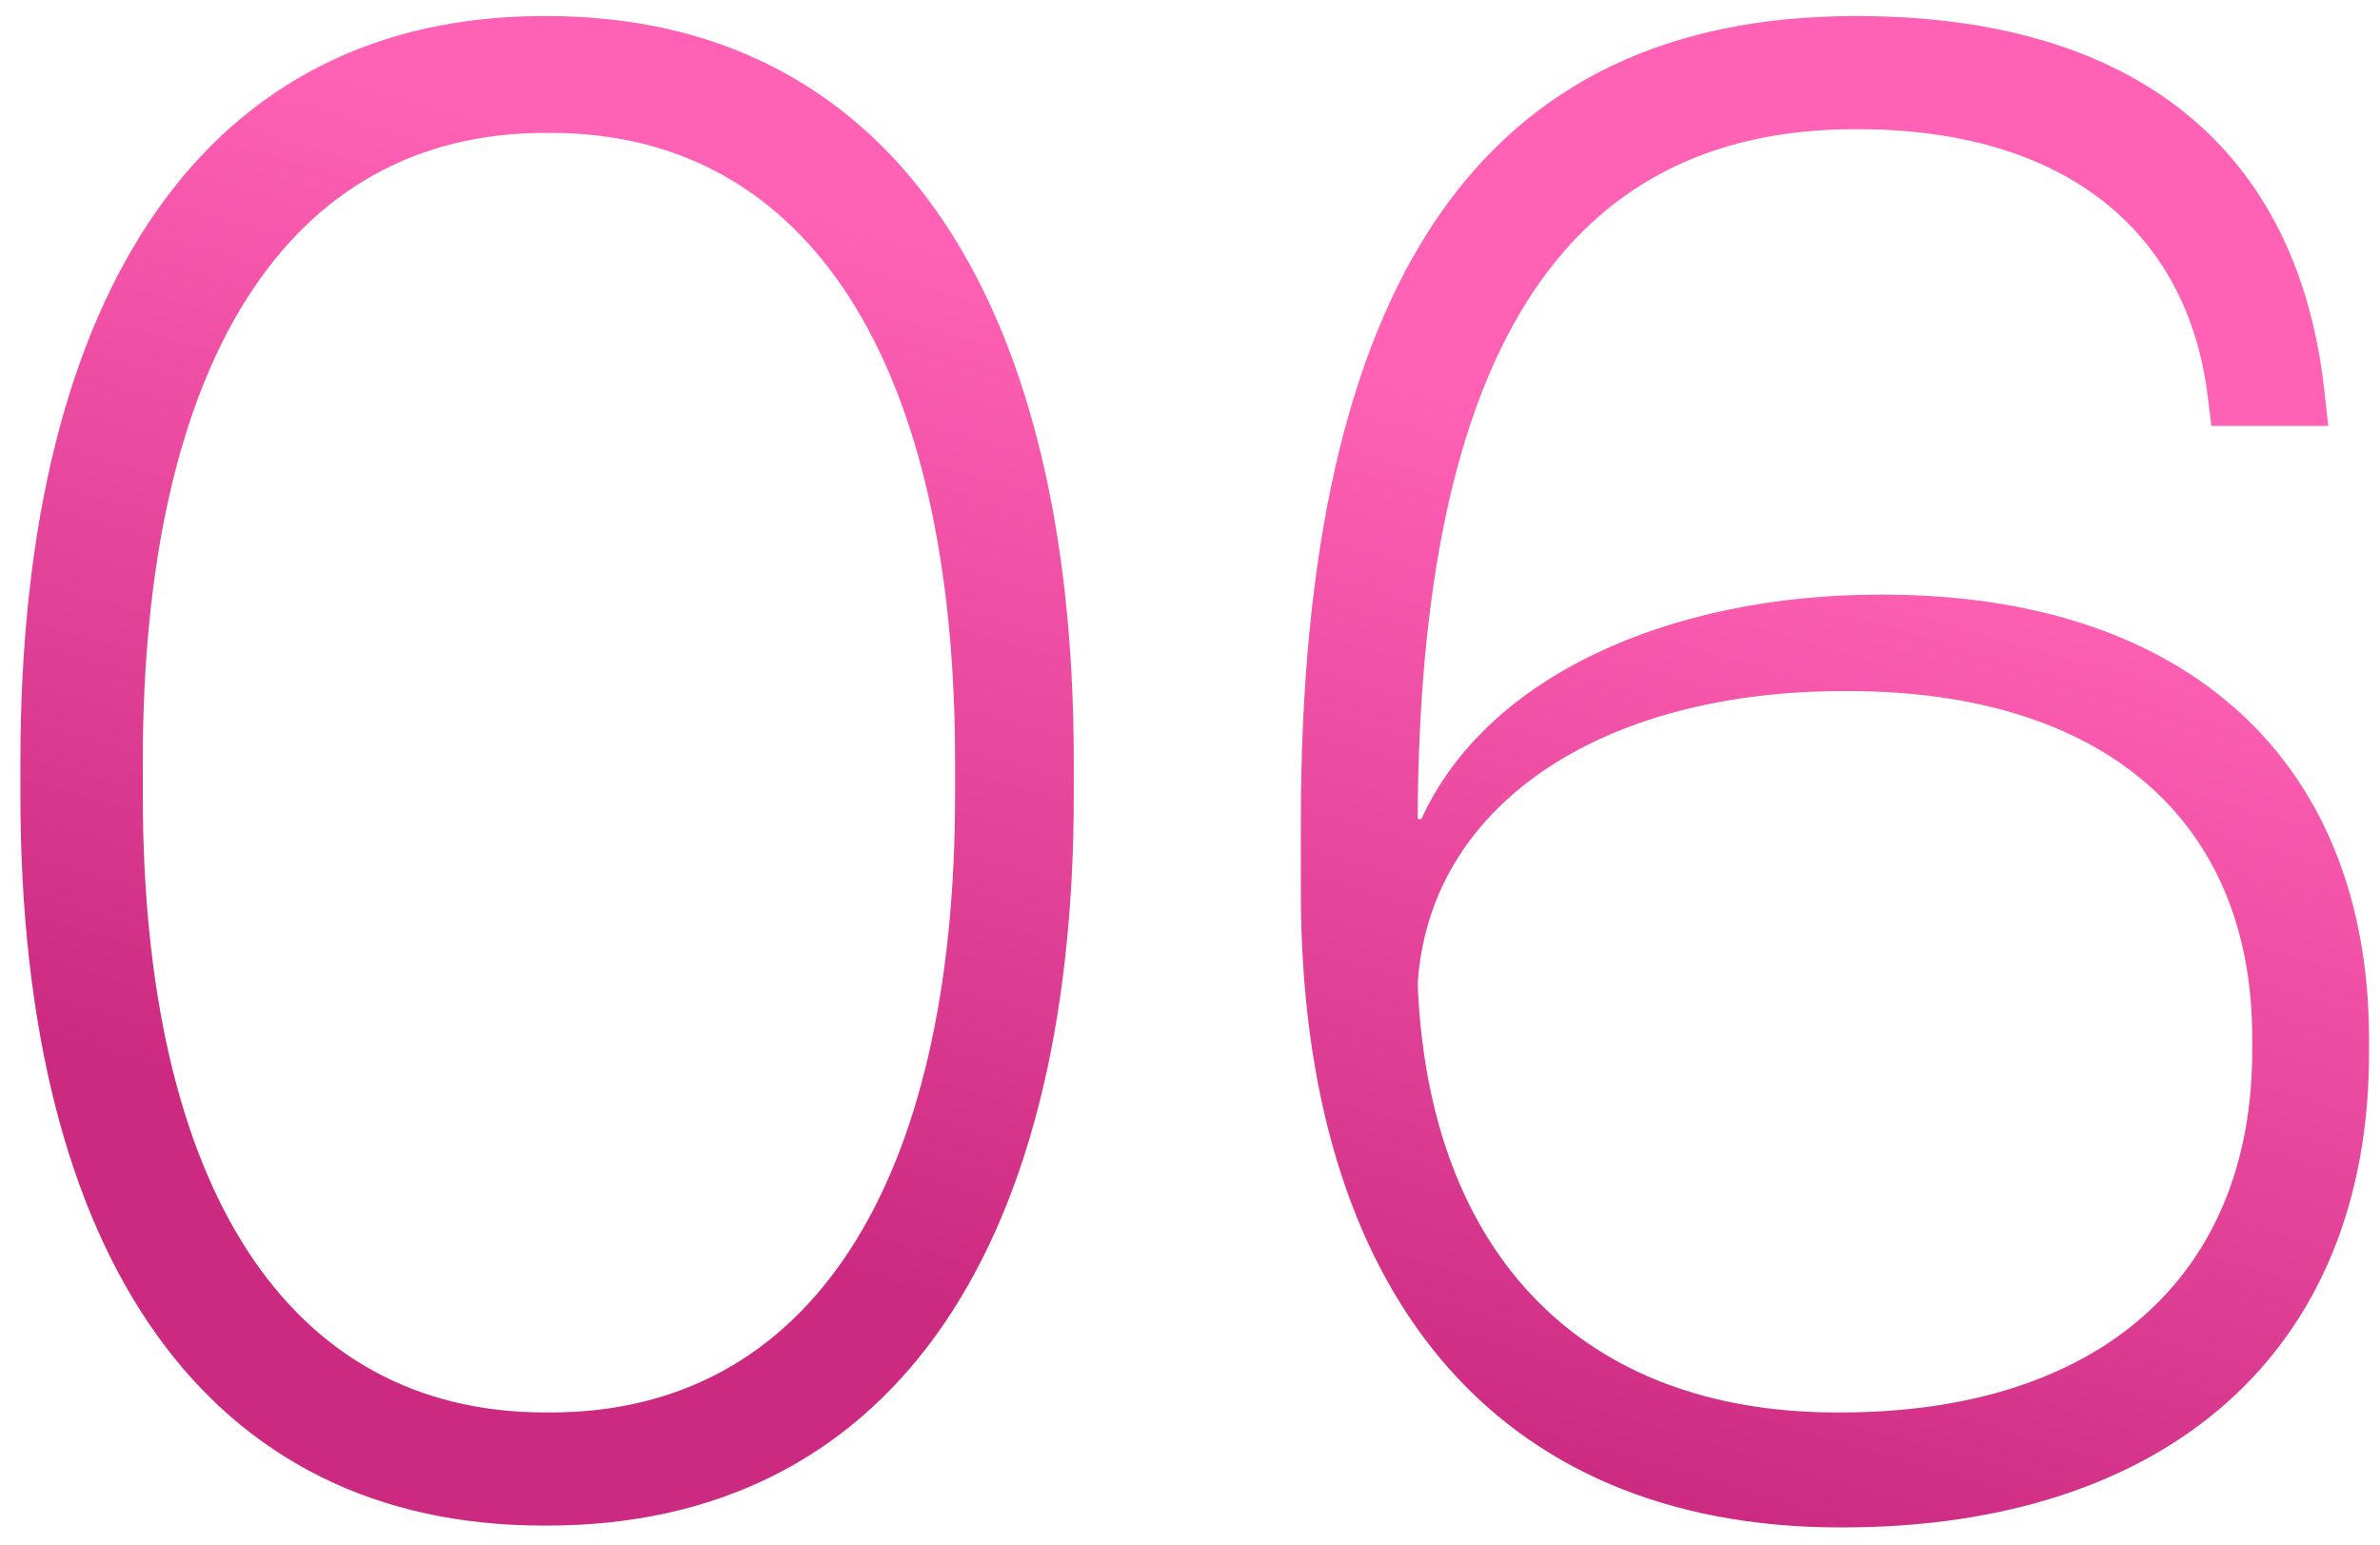 <svg xmlns="http://www.w3.org/2000/svg" width="77" height="50" viewBox="0 0 77 50" fill="none"><path d="M17.7 49.36C28.56 49.36 34.74 40.78 34.74 25.72V24.64C34.74 9.28 28.56 0.52 17.7 0.52H17.58C6.78 0.52 0.66 9.28 0.66 24.64V25.72C0.66 40.78 6.78 49.36 17.58 49.36H17.7ZM17.64 45.7C9.3 45.7 4.62 38.38 4.62 25.72V24.64C4.62 11.74 9.3 4.3 17.64 4.3H17.82C26.16 4.3 30.9 11.74 30.9 24.64V25.72C30.9 38.38 26.16 45.7 17.82 45.7H17.64ZM60.806 19.24C54.026 19.24 48.086 21.88 45.986 26.5H45.866C45.926 11.56 50.546 4.18 60.026 4.18H60.086C66.806 4.18 70.766 7.48 71.426 12.82L71.546 13.78H75.326L75.206 12.7C74.366 4.84 69.086 0.52 60.086 0.52H60.026C47.966 0.52 42.086 9.1 42.086 26.62V28.84C42.086 41.74 48.326 49.42 59.546 49.42H59.606C70.046 49.42 76.646 43.78 76.646 34.06V33.64C76.646 24.64 70.766 19.24 60.926 19.24H60.806ZM72.866 34C72.866 41.32 67.886 45.7 59.546 45.7H59.426C51.206 45.7 46.226 40.6 45.866 31.84C46.226 26.08 51.746 22.36 59.666 22.36H59.786C68.006 22.36 72.866 26.5 72.866 33.58V34Z" fill="url(#paint0_linear_646_711)"></path><defs><linearGradient id="paint0_linear_646_711" x1="44.305" y1="-20.05" x2="16.154" y2="76.684" gradientUnits="userSpaceOnUse"><stop offset="0.305" stop-color="#FF61B5"></stop><stop offset="0.632" stop-color="#CB2A80"></stop></linearGradient></defs></svg>